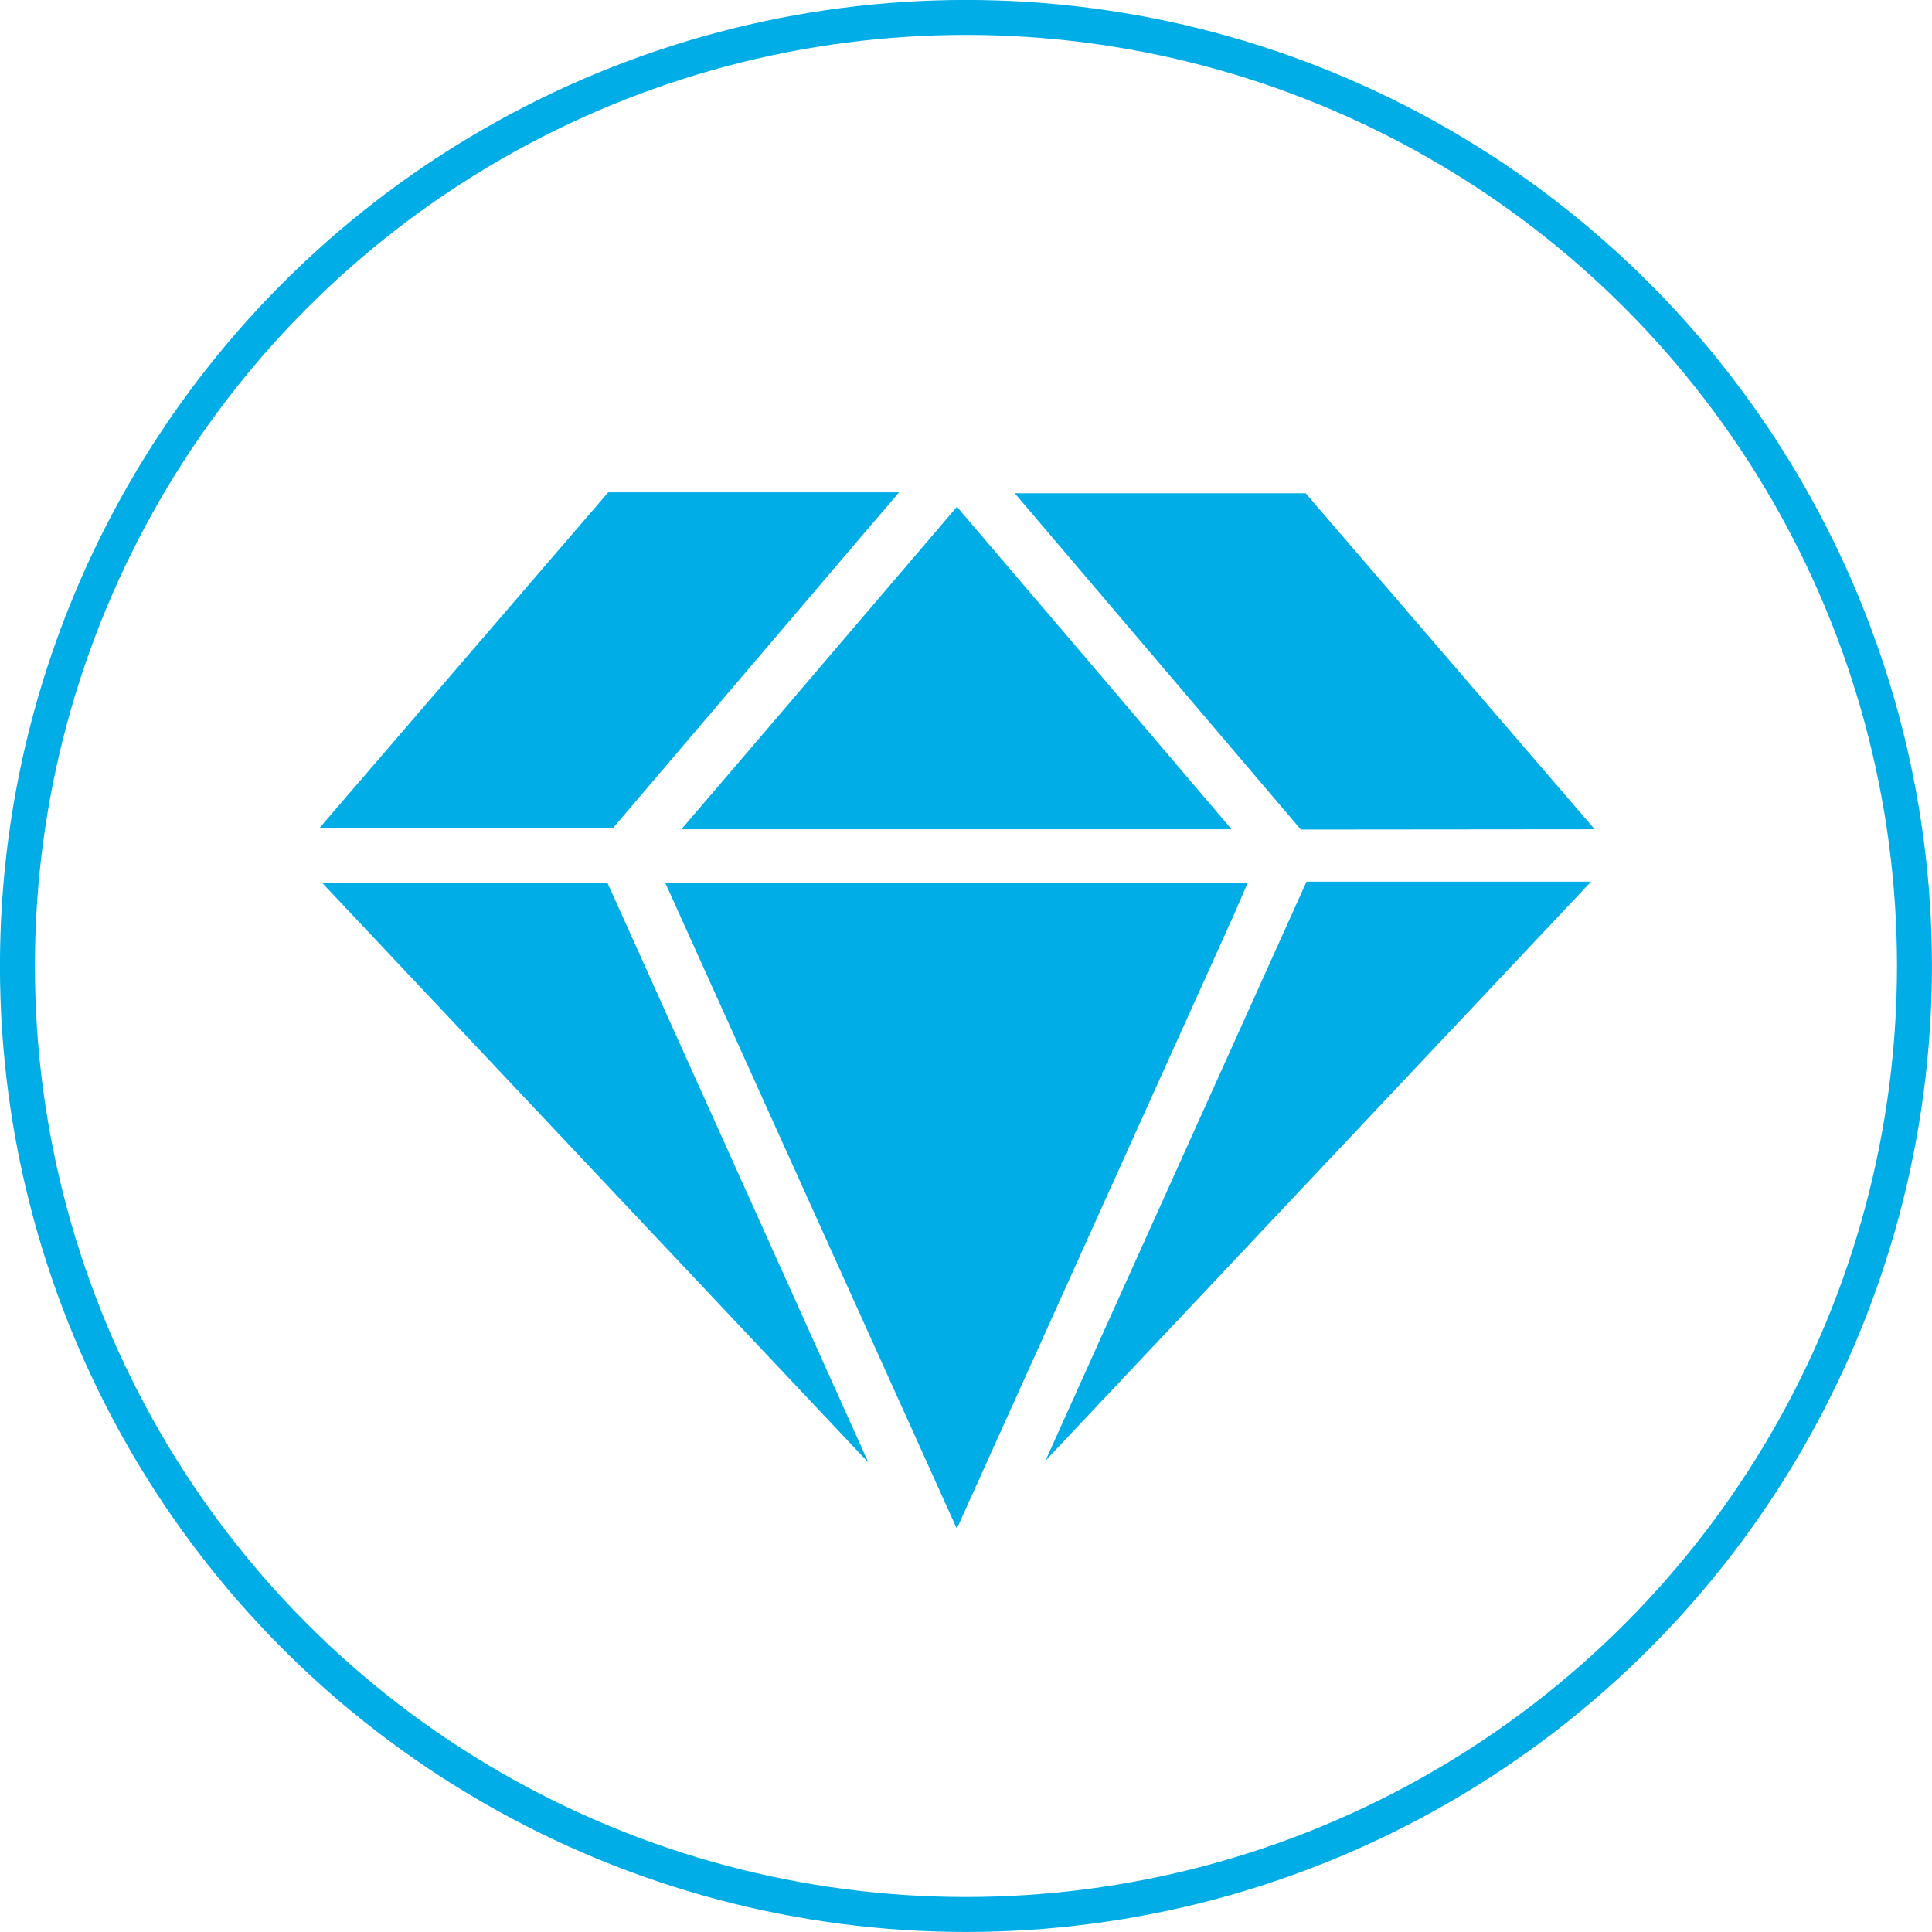 <svg xmlns="http://www.w3.org/2000/svg" viewBox="0 0 213.87 213.87"><defs><style>.cls-1{fill:none;stroke:#00ade7;stroke-miterlimit:10;stroke-width:3.87px;}.cls-2{fill:#00ade7;}</style></defs><title>Fichier 1diamond</title><g id="Calque_2" data-name="Calque 2"><g id="Calque_1-2" data-name="Calque 1"><circle class="cls-1" cx="106.93" cy="106.93" r="105"/><path class="cls-2" d="M96.53,58l3-3.5H67.33l-32,37.2h32.5Zm-21.1,33.8h60.9l-16.5-19.4-13.9-16.3-21,24.6Zm-39.8,5.9,60.5,64.2-28.9-64.2Zm102.5,0H73.63l32.1,71.1.2.4,30.6-67.8Zm-22.4,64,60.4-64.1h-31.5Zm60.8-69.9-32-37.2h-32.2L144,91.83Z"/></g></g></svg>